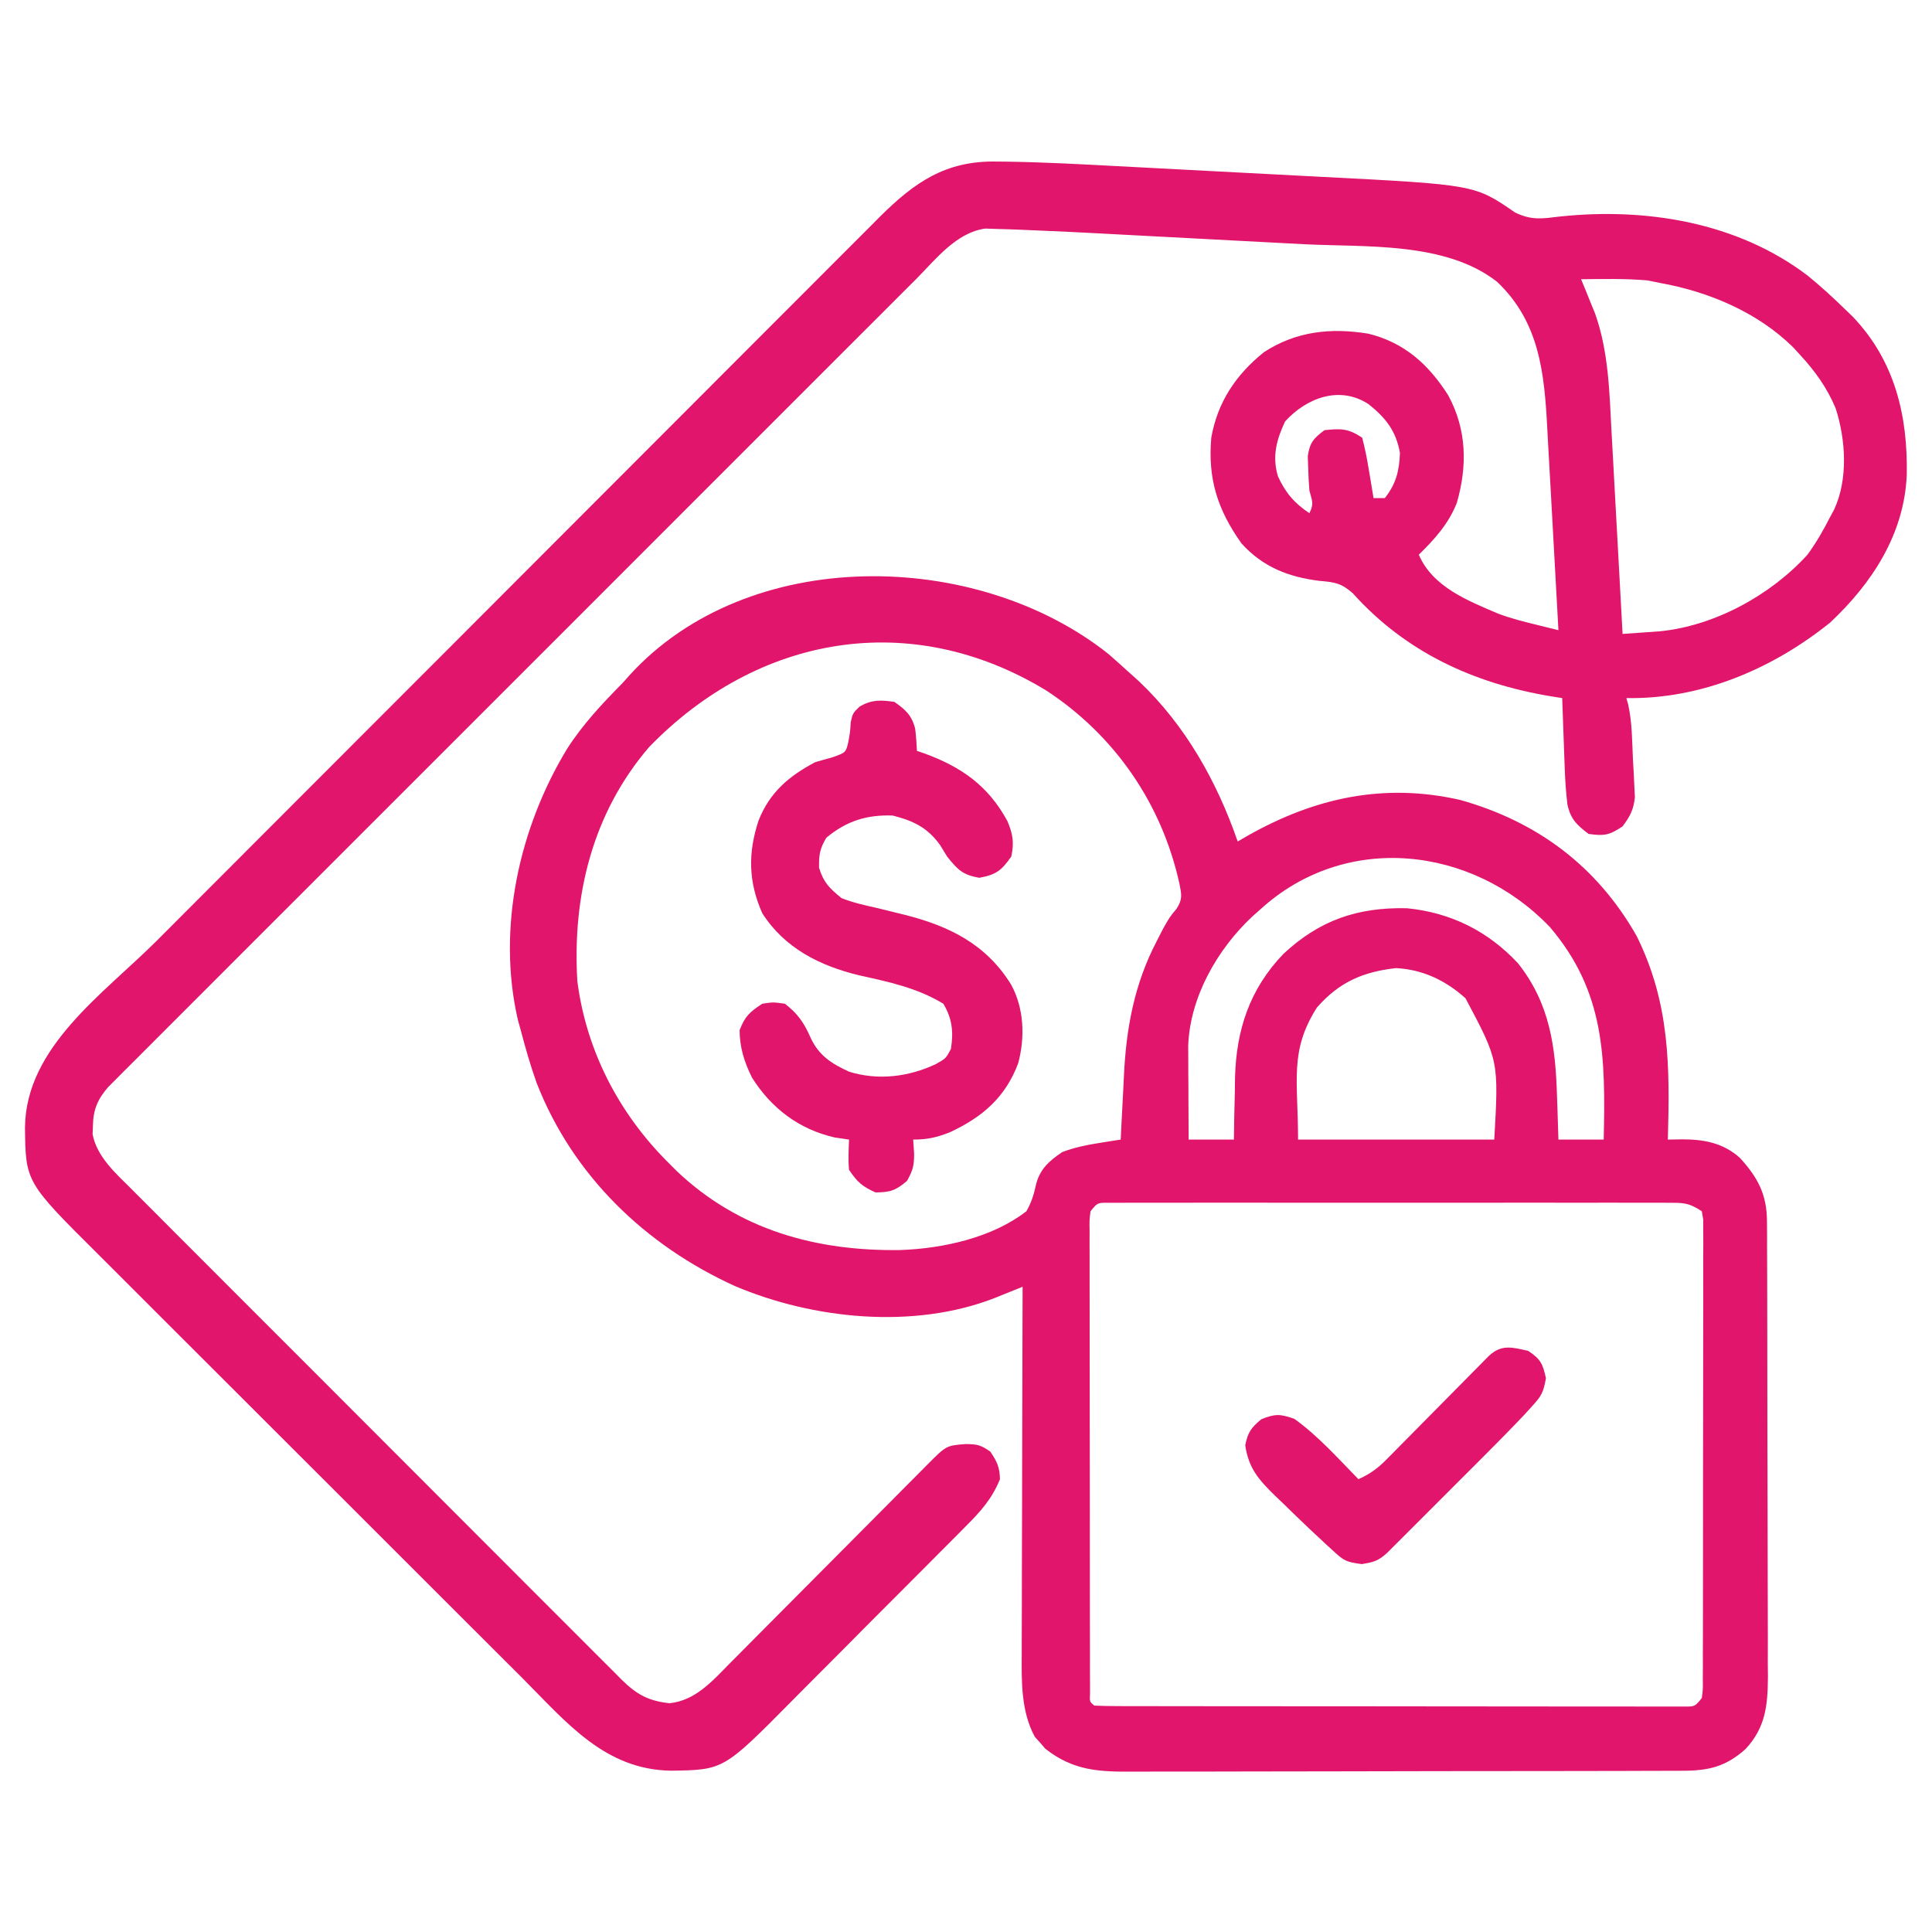 <?xml version="1.0" encoding="UTF-8"?>
<svg version="1.1" xmlns="http://www.w3.org/2000/svg" width="512" height="512">
<path d="M0 0 C1.77 1.539 3.52 3.102 5.25 4.688 C6.176 5.52 7.101 6.353 8.055 7.211 C20.347 18.822 28.737 33.761 34.25 49.688 C35.17 49.156 36.091 48.625 37.039 48.078 C54.784 38.072 73.108 34.087 93.25 38.688 C113.662 44.439 129.498 56.249 140.004 74.781 C148.791 92.577 148.784 109.202 148.25 128.688 C149.476 128.667 150.702 128.646 151.965 128.625 C157.825 128.635 162.787 129.524 167.305 133.492 C172.087 138.751 174.493 143.173 174.517 150.398 C174.53 152.107 174.53 152.107 174.543 153.851 C174.542 155.093 174.541 156.334 174.541 157.613 C174.547 158.927 174.554 160.241 174.561 161.595 C174.579 165.195 174.583 168.794 174.585 172.393 C174.586 174.645 174.59 176.896 174.596 179.147 C174.614 187.008 174.622 194.869 174.621 202.731 C174.619 210.047 174.64 217.362 174.672 224.678 C174.698 230.968 174.709 237.259 174.708 243.55 C174.707 247.302 174.713 251.055 174.734 254.808 C174.757 258.997 174.748 263.185 174.736 267.374 C174.747 268.609 174.758 269.844 174.77 271.117 C174.715 278.582 174.158 284.497 168.838 290.201 C163.683 294.8 159.176 295.936 152.401 295.955 C151.386 295.962 151.386 295.962 150.351 295.969 C148.091 295.981 145.831 295.98 143.571 295.978 C141.948 295.984 140.325 295.991 138.701 295.998 C134.296 296.016 129.891 296.021 125.486 296.022 C122.732 296.023 119.979 296.028 117.225 296.033 C107.613 296.052 98.001 296.06 88.389 296.058 C79.438 296.057 70.486 296.078 61.534 296.11 C53.843 296.136 46.151 296.146 38.459 296.145 C33.868 296.145 29.277 296.15 24.686 296.172 C20.366 296.191 16.046 296.191 11.726 296.177 C10.144 296.174 8.562 296.179 6.981 296.191 C-2.286 296.258 -9.252 296.05 -16.773 290.082 C-17.219 289.56 -17.665 289.038 -18.125 288.5 C-18.586 287.991 -19.048 287.482 -19.523 286.957 C-23.19 280.172 -23.032 272.266 -22.977 264.752 C-22.977 263.697 -22.978 262.642 -22.978 261.556 C-22.977 258.098 -22.961 254.641 -22.945 251.184 C-22.942 248.775 -22.939 246.367 -22.937 243.958 C-22.929 237.64 -22.909 231.323 -22.887 225.005 C-22.867 218.549 -22.858 212.094 -22.848 205.639 C-22.826 192.988 -22.793 180.338 -22.75 167.688 C-23.433 167.964 -24.115 168.241 -24.819 168.526 C-25.716 168.887 -26.614 169.249 -27.539 169.622 C-28.428 169.981 -29.317 170.34 -30.233 170.71 C-51.627 179.015 -78.211 176.33 -99 167.5 C-122.731 156.71 -141.992 138.198 -151.548 113.637 C-153.188 109.046 -154.514 104.402 -155.75 99.688 C-155.996 98.803 -156.242 97.919 -156.496 97.008 C-162.114 72.755 -156.188 46.023 -143.424 25.068 C-139.259 18.584 -134.147 13.151 -128.75 7.688 C-128.169 7.034 -127.587 6.38 -126.988 5.707 C-95.479 -28.978 -34.952 -27.793 0 0 Z M-121.75 24.688 C-136.744 42.166 -142.107 64.127 -140.75 86.688 C-138.387 105.088 -129.805 121.632 -116.75 134.688 C-115.966 135.471 -115.183 136.255 -114.375 137.062 C-97.9 152.692 -77.422 158.274 -55.23 157.965 C-43.884 157.569 -30.853 154.728 -21.75 147.688 C-20.43 145.375 -19.809 143.393 -19.238 140.801 C-18.264 136.585 -15.72 134.342 -12.25 132 C-8.933 130.756 -6.017 130.159 -2.531 129.605 C-1.449 129.432 -0.367 129.258 0.748 129.079 C1.987 128.885 1.987 128.885 3.25 128.688 C3.29 127.822 3.329 126.956 3.37 126.064 C3.529 122.779 3.702 119.496 3.885 116.212 C3.96 114.804 4.03 113.396 4.094 111.988 C4.675 99.275 6.841 87.471 12.812 76.062 C13.681 74.373 13.681 74.373 14.566 72.648 C16.25 69.688 16.25 69.688 17.992 67.59 C19.679 65.039 19.401 63.843 18.812 60.875 C14.154 39.698 1.677 21.57 -16.465 9.688 C-52.445 -12.217 -92.989 -4.994 -121.75 24.688 Z M40.25 67.688 C39.551 68.306 38.853 68.925 38.133 69.562 C28.867 78.234 21.603 90.918 21.136 103.825 C21.142 104.972 21.147 106.119 21.152 107.301 C21.156 108.548 21.159 109.795 21.162 111.08 C21.17 112.374 21.179 113.667 21.188 115 C21.192 116.313 21.197 117.626 21.201 118.979 C21.213 122.215 21.231 125.451 21.25 128.688 C25.21 128.688 29.17 128.688 33.25 128.688 C33.276 126.866 33.302 125.045 33.328 123.168 C33.384 120.737 33.442 118.306 33.5 115.875 C33.514 114.679 33.528 113.484 33.543 112.252 C33.889 99.536 37.445 88.783 46.355 79.492 C55.947 70.545 65.984 67.096 79.07 67.379 C90.706 68.508 100.617 73.449 108.562 82 C116.989 92.67 118.493 104.059 118.875 117.25 C118.914 118.354 118.952 119.458 118.992 120.596 C119.086 123.293 119.169 125.99 119.25 128.688 C123.21 128.688 127.17 128.688 131.25 128.688 C131.704 107.135 131.705 89.589 116.938 72.312 C96.384 50.891 62.881 47.036 40.25 67.688 Z M55.25 93.688 C47.905 105.257 50.25 112.942 50.25 128.688 C67.41 128.688 84.57 128.688 102.25 128.688 C103.433 107.812 103.433 107.812 94.625 91.25 C89.407 86.527 83.278 83.602 76.188 83.25 C67.446 84.221 61.126 86.974 55.25 93.688 Z M-4.75 147.688 C-5.052 150.06 -5.052 150.06 -4.997 152.857 C-5.001 153.952 -5.006 155.047 -5.01 156.175 C-5.004 157.382 -4.999 158.589 -4.993 159.832 C-4.995 161.099 -4.997 162.366 -4.999 163.671 C-5.004 167.15 -4.996 170.629 -4.986 174.108 C-4.977 177.743 -4.979 181.378 -4.979 185.013 C-4.978 191.117 -4.969 197.221 -4.956 203.325 C-4.94 210.392 -4.935 217.458 -4.936 224.525 C-4.936 231.312 -4.931 238.099 -4.923 244.887 C-4.919 247.78 -4.917 250.674 -4.917 253.567 C-4.916 257.602 -4.906 261.637 -4.895 265.672 C-4.896 266.881 -4.896 268.09 -4.897 269.335 C-4.892 270.428 -4.888 271.52 -4.884 272.645 C-4.882 273.601 -4.88 274.556 -4.879 275.54 C-4.989 277.669 -4.989 277.669 -3.75 278.688 C-1.704 278.789 0.345 278.818 2.393 278.821 C3.042 278.823 3.691 278.826 4.359 278.828 C6.548 278.834 8.738 278.834 10.927 278.833 C12.491 278.836 14.054 278.839 15.618 278.843 C19.876 278.852 24.134 278.854 28.392 278.855 C31.941 278.856 35.49 278.859 39.039 278.863 C47.409 278.871 55.778 278.874 64.148 278.873 C72.795 278.872 81.442 278.883 90.089 278.899 C97.502 278.912 104.914 278.917 112.326 278.916 C116.759 278.916 121.191 278.919 125.623 278.93 C129.79 278.939 133.957 278.939 138.124 278.932 C139.657 278.931 141.19 278.933 142.722 278.939 C144.808 278.947 146.894 278.942 148.98 278.935 C150.149 278.935 151.319 278.936 152.524 278.936 C155.397 278.967 155.397 278.967 157.25 276.688 C157.557 274.335 157.557 274.335 157.511 271.563 C157.518 270.478 157.525 269.393 157.532 268.274 C157.53 267.078 157.527 265.883 157.525 264.65 C157.53 263.395 157.535 262.14 157.54 260.846 C157.554 257.398 157.554 253.95 157.552 250.502 C157.551 247.626 157.555 244.751 157.56 241.875 C157.571 235.094 157.572 228.313 157.566 221.532 C157.56 214.528 157.572 207.524 157.593 200.52 C157.611 194.513 157.617 188.506 157.614 182.5 C157.612 178.909 157.614 175.319 157.628 171.728 C157.643 167.727 157.634 163.726 157.622 159.725 C157.63 158.529 157.638 157.333 157.645 156.101 C157.638 155.015 157.631 153.93 157.624 152.812 C157.624 151.865 157.625 150.918 157.625 149.943 C157.501 149.198 157.377 148.454 157.25 147.688 C153.687 145.312 152.17 145.436 147.942 145.434 C147.3 145.43 146.658 145.427 145.996 145.424 C143.84 145.416 141.685 145.422 139.529 145.429 C137.985 145.426 136.441 145.422 134.897 145.418 C130.701 145.409 126.505 145.413 122.309 145.419 C117.923 145.424 113.537 145.419 109.151 145.416 C101.786 145.412 94.421 145.417 87.056 145.427 C78.532 145.438 70.009 145.434 61.486 145.423 C54.175 145.414 46.865 145.413 39.554 145.418 C35.185 145.421 30.815 145.422 26.446 145.415 C22.339 145.409 18.233 145.413 14.126 145.425 C12.616 145.427 11.106 145.427 9.596 145.422 C7.541 145.417 5.486 145.425 3.431 145.434 C1.703 145.435 1.703 145.435 -0.06 145.436 C-2.901 145.413 -2.901 145.413 -4.75 147.688 Z " fill="#E0156B" transform="translate(293.75,173.312)"/>
<path d="M0 0 C0.776 0.007 1.552 0.015 2.351 0.022 C12.202 0.157 22.039 0.686 31.875 1.212 C33.939 1.32 36.002 1.427 38.066 1.534 C42.359 1.758 46.653 1.986 50.946 2.215 C56.401 2.507 61.856 2.789 67.311 3.069 C71.562 3.288 75.813 3.512 80.065 3.738 C82.074 3.844 84.083 3.949 86.093 4.052 C126.788 6.141 126.788 6.141 137.434 13.501 C141.872 15.641 144.58 15.138 149.379 14.564 C172.182 12.158 196.331 16.079 214.934 30.189 C218.425 33.042 221.716 36.032 224.934 39.189 C225.572 39.803 226.21 40.416 226.867 41.048 C238.115 52.771 241.565 67.445 241.242 83.162 C240.539 98.756 232.092 111.709 220.934 122.189 C205.626 134.475 186.739 142.53 166.934 142.189 C167.168 143.003 167.168 143.003 167.407 143.834 C168.489 148.673 168.454 153.687 168.684 158.626 C168.752 159.759 168.82 160.891 168.891 162.058 C168.941 163.152 168.991 164.246 169.043 165.373 C169.094 166.368 169.146 167.364 169.198 168.39 C168.881 171.744 167.932 173.5 165.934 176.189 C162.416 178.534 161.076 178.769 156.934 178.189 C153.776 175.803 152.177 174.293 151.317 170.388 C150.946 167.291 150.73 164.251 150.617 161.134 C150.576 160.026 150.534 158.917 150.49 157.775 C150.451 156.633 150.412 155.491 150.371 154.314 C150.328 153.149 150.285 151.983 150.24 150.783 C150.135 147.918 150.033 145.054 149.934 142.189 C148.93 142.03 147.925 141.872 146.891 141.708 C126.452 138.298 108.436 130.009 94.446 114.416 C91.397 111.713 89.636 111.468 85.621 111.126 C77.474 110.133 70.556 107.449 64.934 101.189 C58.608 92.291 55.987 84.103 56.934 73.189 C58.589 63.759 63.47 56.475 70.903 50.509 C79.47 44.94 88.682 43.998 98.598 45.626 C108.144 47.991 114.566 53.808 119.742 61.978 C124.646 71.077 124.823 80.577 122.024 90.419 C119.833 95.987 116.155 100.056 111.934 104.189 C115.595 112.744 124.956 116.402 133.016 119.83 C136.341 121.082 139.73 121.926 143.179 122.774 C144.796 123.173 144.796 123.173 146.447 123.581 C147.267 123.781 148.088 123.982 148.934 124.189 C148.478 115.677 148.009 107.166 147.525 98.655 C147.3 94.702 147.08 90.749 146.869 86.795 C146.665 82.969 146.45 79.144 146.227 75.319 C146.145 73.87 146.066 72.421 145.992 70.972 C145.225 56.124 143.947 42.555 132.684 31.876 C119.007 21.166 97.871 22.748 81.336 21.9 C79.287 21.791 77.239 21.682 75.19 21.572 C70.923 21.345 66.657 21.122 62.39 20.902 C56.961 20.622 51.533 20.333 46.105 20.041 C41.883 19.815 37.661 19.593 33.439 19.372 C31.439 19.267 29.439 19.161 27.439 19.054 C22.065 18.767 16.691 18.502 11.314 18.285 C9.76 18.222 8.207 18.155 6.654 18.082 C4.592 17.991 2.531 17.928 0.467 17.875 C-0.662 17.838 -1.79 17.801 -2.954 17.762 C-10.676 18.821 -16.088 25.929 -21.316 31.185 C-22.239 32.104 -23.161 33.024 -24.112 33.971 C-26.664 36.515 -29.21 39.065 -31.755 41.617 C-34.504 44.37 -37.259 47.118 -40.013 49.866 C-45.403 55.248 -50.788 60.635 -56.171 66.023 C-60.545 70.402 -64.921 74.778 -69.299 79.154 C-70.233 80.088 -70.233 80.088 -71.187 81.041 C-72.452 82.306 -73.718 83.571 -74.984 84.836 C-86.849 96.696 -98.709 108.562 -110.566 120.43 C-120.744 130.617 -130.928 140.799 -141.115 150.977 C-152.943 162.795 -164.769 174.616 -176.59 186.443 C-177.849 187.703 -179.109 188.964 -180.369 190.224 C-180.989 190.844 -181.609 191.465 -182.247 192.104 C-186.619 196.477 -190.994 200.849 -195.369 205.219 C-200.698 210.543 -206.024 215.87 -211.344 221.201 C-214.06 223.922 -216.777 226.641 -219.499 229.357 C-222.446 232.297 -225.386 235.244 -228.324 238.193 C-229.19 239.054 -230.055 239.915 -230.947 240.802 C-232.123 241.986 -232.123 241.986 -233.323 243.194 C-234.342 244.214 -234.342 244.214 -235.382 245.254 C-238.214 248.507 -239.366 251.266 -239.441 255.564 C-239.484 256.658 -239.484 256.658 -239.527 257.775 C-238.392 263.721 -233.458 268.088 -229.304 272.212 C-228.446 273.075 -228.446 273.075 -227.572 273.956 C-225.666 275.872 -223.753 277.781 -221.84 279.69 C-220.468 281.066 -219.096 282.443 -217.725 283.821 C-214.006 287.552 -210.281 291.278 -206.555 295.002 C-203.444 298.111 -200.336 301.224 -197.229 304.337 C-189.899 311.678 -182.563 319.014 -175.225 326.346 C-167.652 333.913 -160.088 341.489 -152.529 349.069 C-146.038 355.578 -139.54 362.082 -133.039 368.58 C-129.156 372.461 -125.275 376.345 -121.4 380.233 C-117.758 383.888 -114.109 387.535 -110.455 391.176 C-109.114 392.514 -107.776 393.855 -106.441 395.199 C-104.619 397.031 -102.789 398.853 -100.955 400.674 C-100.428 401.209 -99.901 401.744 -99.357 402.295 C-95.326 406.267 -92.227 407.953 -86.629 408.564 C-79.739 407.839 -75.286 402.692 -70.634 397.968 C-70.021 397.354 -69.409 396.741 -68.779 396.109 C-66.771 394.094 -64.77 392.073 -62.769 390.052 C-61.371 388.647 -59.972 387.243 -58.572 385.839 C-54.899 382.153 -51.232 378.461 -47.566 374.768 C-41.686 368.845 -35.8 362.929 -29.91 357.016 C-27.852 354.948 -25.798 352.877 -23.744 350.805 C-22.49 349.544 -21.236 348.283 -19.981 347.022 C-19.409 346.443 -18.836 345.864 -18.246 345.267 C-13.281 340.287 -13.281 340.287 -8.191 339.876 C-5.118 339.921 -4.246 340.064 -1.629 341.876 C0.162 344.527 0.858 345.983 0.934 349.189 C-1.184 354.434 -4.281 357.843 -8.215 361.758 C-8.833 362.384 -9.452 363.011 -10.089 363.657 C-12.127 365.719 -14.176 367.769 -16.226 369.818 C-17.656 371.254 -19.085 372.691 -20.514 374.128 C-23.509 377.137 -26.509 380.139 -29.514 383.138 C-33.349 386.966 -37.164 390.813 -40.975 394.664 C-43.922 397.637 -46.881 400.598 -49.842 403.556 C-51.253 404.969 -52.66 406.385 -54.063 407.806 C-72.292 426.242 -72.292 426.242 -86.191 426.439 C-103.825 426.205 -113.987 413.568 -125.682 401.847 C-127.023 400.511 -128.365 399.174 -129.707 397.838 C-133.325 394.234 -136.937 390.623 -140.547 387.01 C-143.569 383.986 -146.595 380.966 -149.621 377.945 C-156.76 370.817 -163.893 363.684 -171.024 356.547 C-178.365 349.199 -185.716 341.861 -193.072 334.527 C-199.404 328.212 -205.729 321.893 -212.051 315.568 C-215.819 311.798 -219.589 308.03 -223.366 304.268 C-226.915 300.731 -230.457 297.187 -233.993 293.638 C-235.288 292.341 -236.585 291.046 -237.885 289.755 C-257.289 270.465 -257.289 270.465 -257.441 255.939 C-257.225 234.599 -236.52 220.487 -222.491 206.454 C-219.84 203.801 -217.192 201.146 -214.544 198.491 C-208.774 192.708 -203.001 186.928 -197.227 181.149 C-193.616 177.536 -190.007 173.922 -186.397 170.308 C-176.386 160.285 -166.374 150.262 -156.358 140.243 C-155.719 139.604 -155.08 138.965 -154.422 138.307 C-153.782 137.666 -153.142 137.026 -152.482 136.366 C-151.185 135.069 -149.888 133.771 -148.591 132.474 C-147.626 131.508 -147.626 131.508 -146.641 130.523 C-136.199 120.077 -125.764 109.624 -115.331 99.169 C-104.598 88.412 -93.859 77.66 -83.115 66.915 C-77.091 60.89 -71.069 54.863 -65.054 48.829 C-59.938 43.697 -54.816 38.571 -49.688 33.451 C-47.074 30.841 -44.463 28.229 -41.859 25.611 C-39.031 22.767 -36.191 19.936 -33.351 17.106 C-32.129 15.872 -32.129 15.872 -30.882 14.613 C-21.63 5.44 -13.426 -0.242 0 0 Z M154.934 31.189 C155.272 32 155.609 32.811 155.957 33.646 C156.403 34.753 156.849 35.861 157.309 37.001 C157.75 38.08 158.191 39.159 158.645 40.271 C162.215 50.307 162.454 61.043 163.004 71.576 C163.09 73.129 163.177 74.683 163.265 76.237 C163.491 80.289 163.709 84.341 163.925 88.394 C164.148 92.544 164.379 96.693 164.61 100.843 C165.059 108.958 165.499 117.073 165.934 125.189 C168.015 125.046 170.095 124.898 172.176 124.748 C173.334 124.666 174.493 124.584 175.687 124.5 C190.249 123.105 205.172 114.938 214.934 104.189 C217.258 100.993 219.157 97.715 220.934 94.189 C221.274 93.566 221.614 92.944 221.965 92.302 C225.764 84.195 225.088 73.639 222.371 65.314 C220.068 59.877 216.924 55.514 212.934 51.189 C212.31 50.511 211.686 49.833 211.043 49.134 C201.646 39.916 188.749 34.494 175.934 32.189 C174.82 31.962 173.706 31.735 172.559 31.501 C166.691 30.996 160.82 31.115 154.934 31.189 Z M76.496 68.876 C74.217 73.708 73.026 78.159 74.598 83.404 C76.586 87.744 78.905 90.503 82.934 93.189 C84.217 90.622 83.641 89.923 82.934 87.189 C82.768 85.193 82.669 83.191 82.621 81.189 C82.584 80.158 82.547 79.126 82.508 78.064 C83.04 74.471 84.057 73.342 86.934 71.189 C91.336 70.726 93.213 70.709 96.934 73.189 C97.638 75.931 98.181 78.53 98.621 81.314 C98.816 82.445 98.816 82.445 99.014 83.599 C99.332 85.46 99.634 87.325 99.934 89.189 C100.924 89.189 101.914 89.189 102.934 89.189 C105.904 85.419 106.773 81.945 106.934 77.189 C105.871 71.355 103.204 67.981 98.653 64.318 C90.948 59.257 82.149 62.644 76.496 68.876 Z " fill="#E0156B" transform="translate(264.066,42.811)"/>
<path d="M0 0 C2.947 2.05 4.641 3.563 5.527 7.113 C5.78 9.065 5.9 11.034 6 13 C6.926 13.311 6.926 13.311 7.871 13.629 C17.751 17.223 24.872 22.206 29.961 31.574 C31.436 35.017 31.792 37.328 31 41 C28.408 44.692 26.959 45.829 22.5 46.625 C18.057 45.832 16.803 44.485 14 41 C13.381 39.989 12.762 38.979 12.125 37.938 C8.759 33.284 5.062 31.525 -0.438 30.125 C-7.28 29.885 -12.669 31.557 -18 36 C-19.763 38.914 -20.008 40.598 -19.938 44 C-18.706 47.941 -17.197 49.375 -14 52 C-11.029 53.189 -7.995 53.874 -4.875 54.562 C-3.166 54.978 -1.457 55.398 0.25 55.82 C1.07 56.02 1.89 56.221 2.734 56.427 C14.67 59.447 24.411 64.287 31 75 C34.403 81.32 34.661 88.888 32.844 95.738 C29.473 104.772 23.37 110.034 14.785 114.031 C11.319 115.426 8.768 116 5 116 C5.082 117.217 5.165 118.434 5.25 119.688 C5.239 122.904 4.995 124.009 3.375 126.938 C0.455 129.473 -1.143 130 -5 130 C-8.529 128.396 -9.828 127.258 -12 124 C-12.258 121.305 -12.089 118.715 -12 116 C-13.887 115.722 -13.887 115.722 -15.812 115.438 C-25.242 113.284 -32.549 107.741 -37.684 99.625 C-39.739 95.526 -40.975 91.608 -41 87 C-39.512 83.242 -38.376 82.251 -35 80 C-32.125 79.562 -32.125 79.562 -29 80 C-25.595 82.594 -23.856 85.154 -22.188 89 C-20.007 93.708 -16.643 95.887 -12 98 C-4.315 100.408 3.794 99.39 11 96 C13.672 94.497 13.672 94.497 15 92 C15.719 87.471 15.36 83.967 13 80 C6.014 75.764 -1.432 74.227 -9.336 72.465 C-19.726 69.964 -29.106 65.25 -35 56 C-38.688 47.61 -38.811 40.079 -35.965 31.422 C-33.003 23.989 -28.005 19.724 -21 16 C-19.528 15.558 -18.049 15.139 -16.562 14.75 C-12.854 13.446 -12.854 13.446 -12.199 10.703 C-11.713 8.022 -11.713 8.022 -11.547 5.375 C-11 3 -11 3 -9.168 1.219 C-5.907 -0.615 -3.673 -0.516 0 0 Z " fill="#E0156B" transform="translate(237,186)"/>
<path d="M0 0 C3.255 2.17 3.876 3.416 4.688 7.25 C3.976 11.129 3.513 11.919 0.988 14.696 C0.351 15.395 -0.285 16.095 -0.94 16.816 C-4.396 20.48 -7.923 24.065 -11.488 27.621 C-12.273 28.406 -13.057 29.192 -13.865 30.001 C-15.509 31.645 -17.153 33.288 -18.799 34.929 C-21.326 37.451 -23.848 39.978 -26.369 42.506 C-27.971 44.107 -29.573 45.708 -31.176 47.309 C-31.931 48.066 -32.686 48.823 -33.464 49.603 C-34.511 50.645 -34.511 50.645 -35.579 51.709 C-36.193 52.322 -36.807 52.935 -37.44 53.567 C-39.71 55.652 -41.025 56.004 -44.125 56.5 C-48.207 55.973 -48.826 55.629 -51.688 53 C-52.384 52.364 -53.08 51.728 -53.797 51.072 C-54.524 50.388 -55.251 49.705 -56 49 C-56.728 48.321 -57.456 47.643 -58.207 46.943 C-60.455 44.82 -62.667 42.665 -64.875 40.5 C-65.633 39.779 -66.391 39.059 -67.172 38.316 C-71.489 34.068 -74.117 31.071 -75 25 C-74.297 21.563 -73.442 20.368 -70.75 18.125 C-67.117 16.639 -65.722 16.686 -62 18 C-55.707 22.506 -50.398 28.489 -45 34 C-42.009 32.658 -39.938 31.18 -37.64 28.851 C-37.006 28.214 -36.372 27.577 -35.719 26.92 C-35.046 26.234 -34.373 25.547 -33.68 24.84 C-32.98 24.135 -32.28 23.43 -31.559 22.703 C-29.326 20.453 -27.1 18.196 -24.875 15.938 C-22.642 13.677 -20.407 11.417 -18.17 9.161 C-16.778 7.757 -15.389 6.35 -14.003 4.941 C-13.061 3.99 -13.061 3.99 -12.101 3.019 C-11.549 2.459 -10.997 1.899 -10.428 1.322 C-7.047 -1.807 -4.304 -0.965 0 0 Z " fill="#E0156B" transform="translate(405,358)"/>
</svg>
